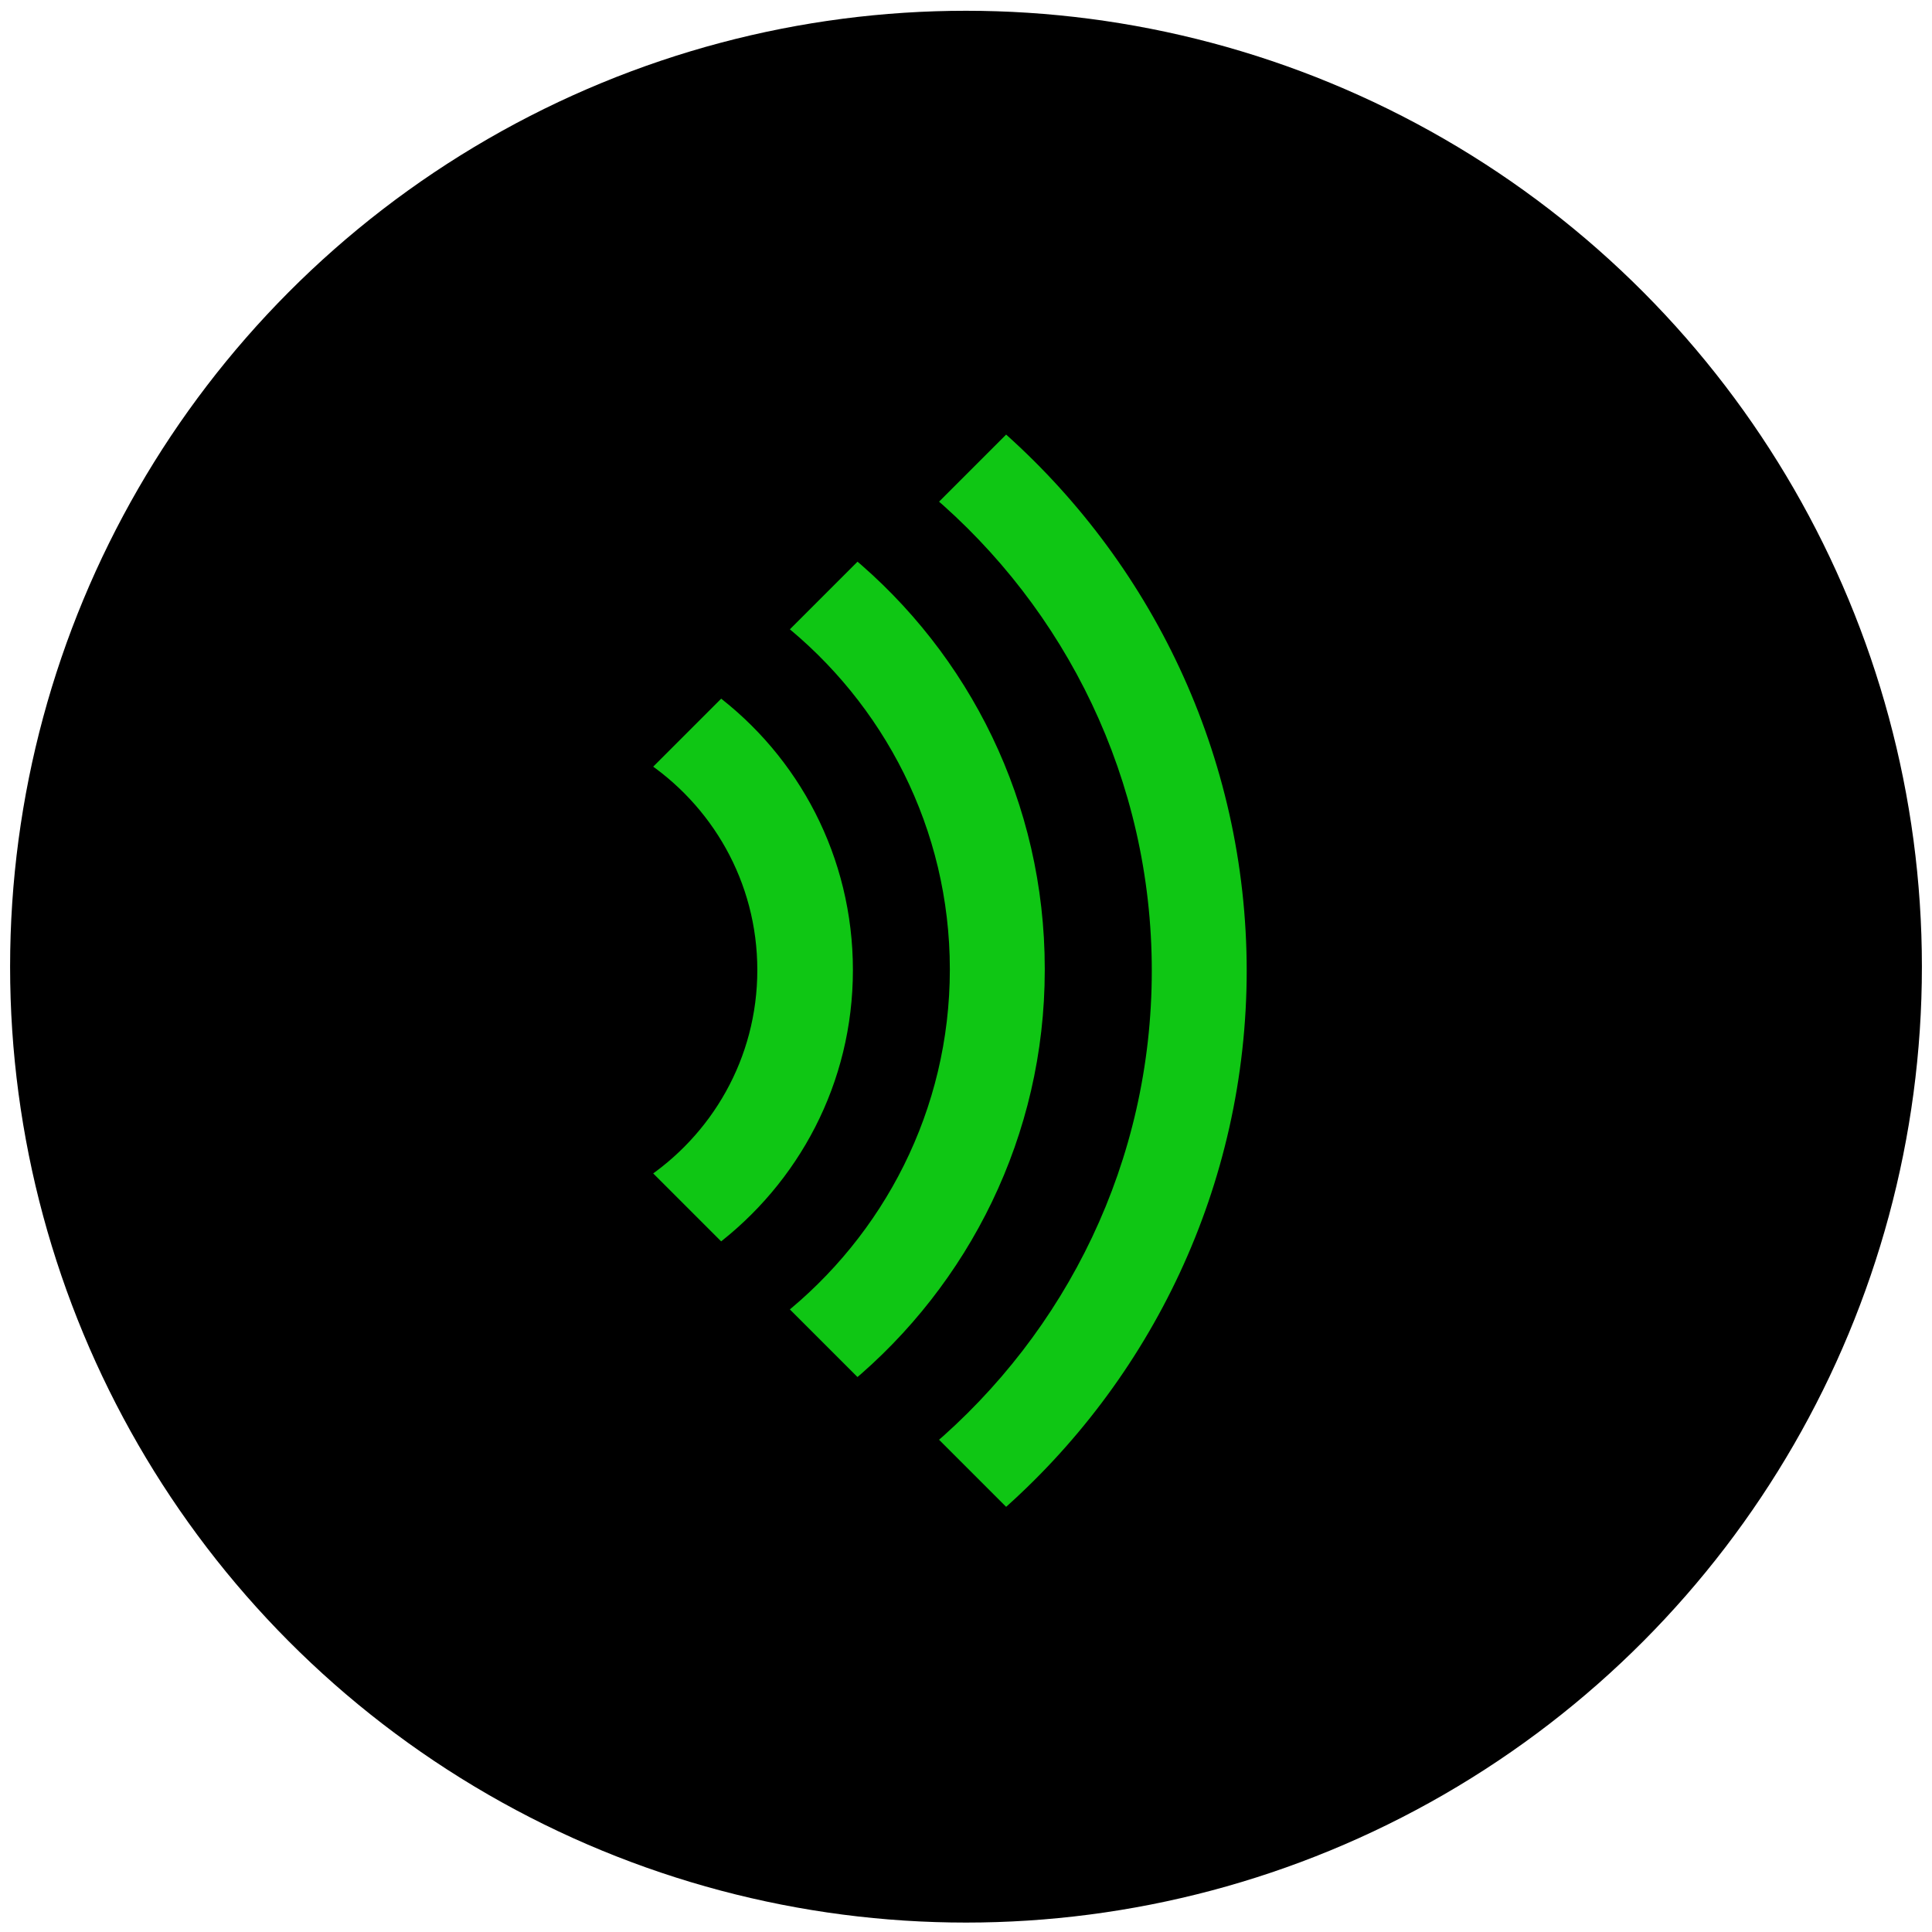 <?xml version="1.0" encoding="UTF-8"?> <svg xmlns="http://www.w3.org/2000/svg" id="Layer_1" version="1.1" viewBox="0 0 287 287"><defs><style> .st0 { fill: #0fc614; stroke: #000; stroke-miterlimit: 10; stroke-width: 3px; } </style></defs><circle cx="143.5" cy="143.6" r="142"></circle><path class="st0" d="M186.7,144.1c0,32.6-14.5,61.9-37.3,81.8l-12.1-12.1c19.8-16.8,32.3-41.7,32.3-69.6s-12.6-52.9-32.3-69.6l12.1-12.1c22.8,19.9,37.3,49.2,37.3,81.8Z"></path><path class="st0" d="M156.7,144.1c0,25.1-11.5,47.6-29.4,62.5l-12.2-12.2c14.9-11.8,24.5-30,24.5-50.4s-9.6-38.6-24.5-50.4l12.2-12.2c18,14.9,29.4,37.4,29.4,62.5Z"></path><path class="st0" d="M128.2,144.1c0,17.3-8.3,32.6-21.2,42.3l-12.3-12.3c9.8-6.4,16.3-17.4,16.3-30s-6.5-23.6-16.3-30l12.3-12.3c12.9,9.6,21.2,25,21.2,42.3Z"></path></svg> 